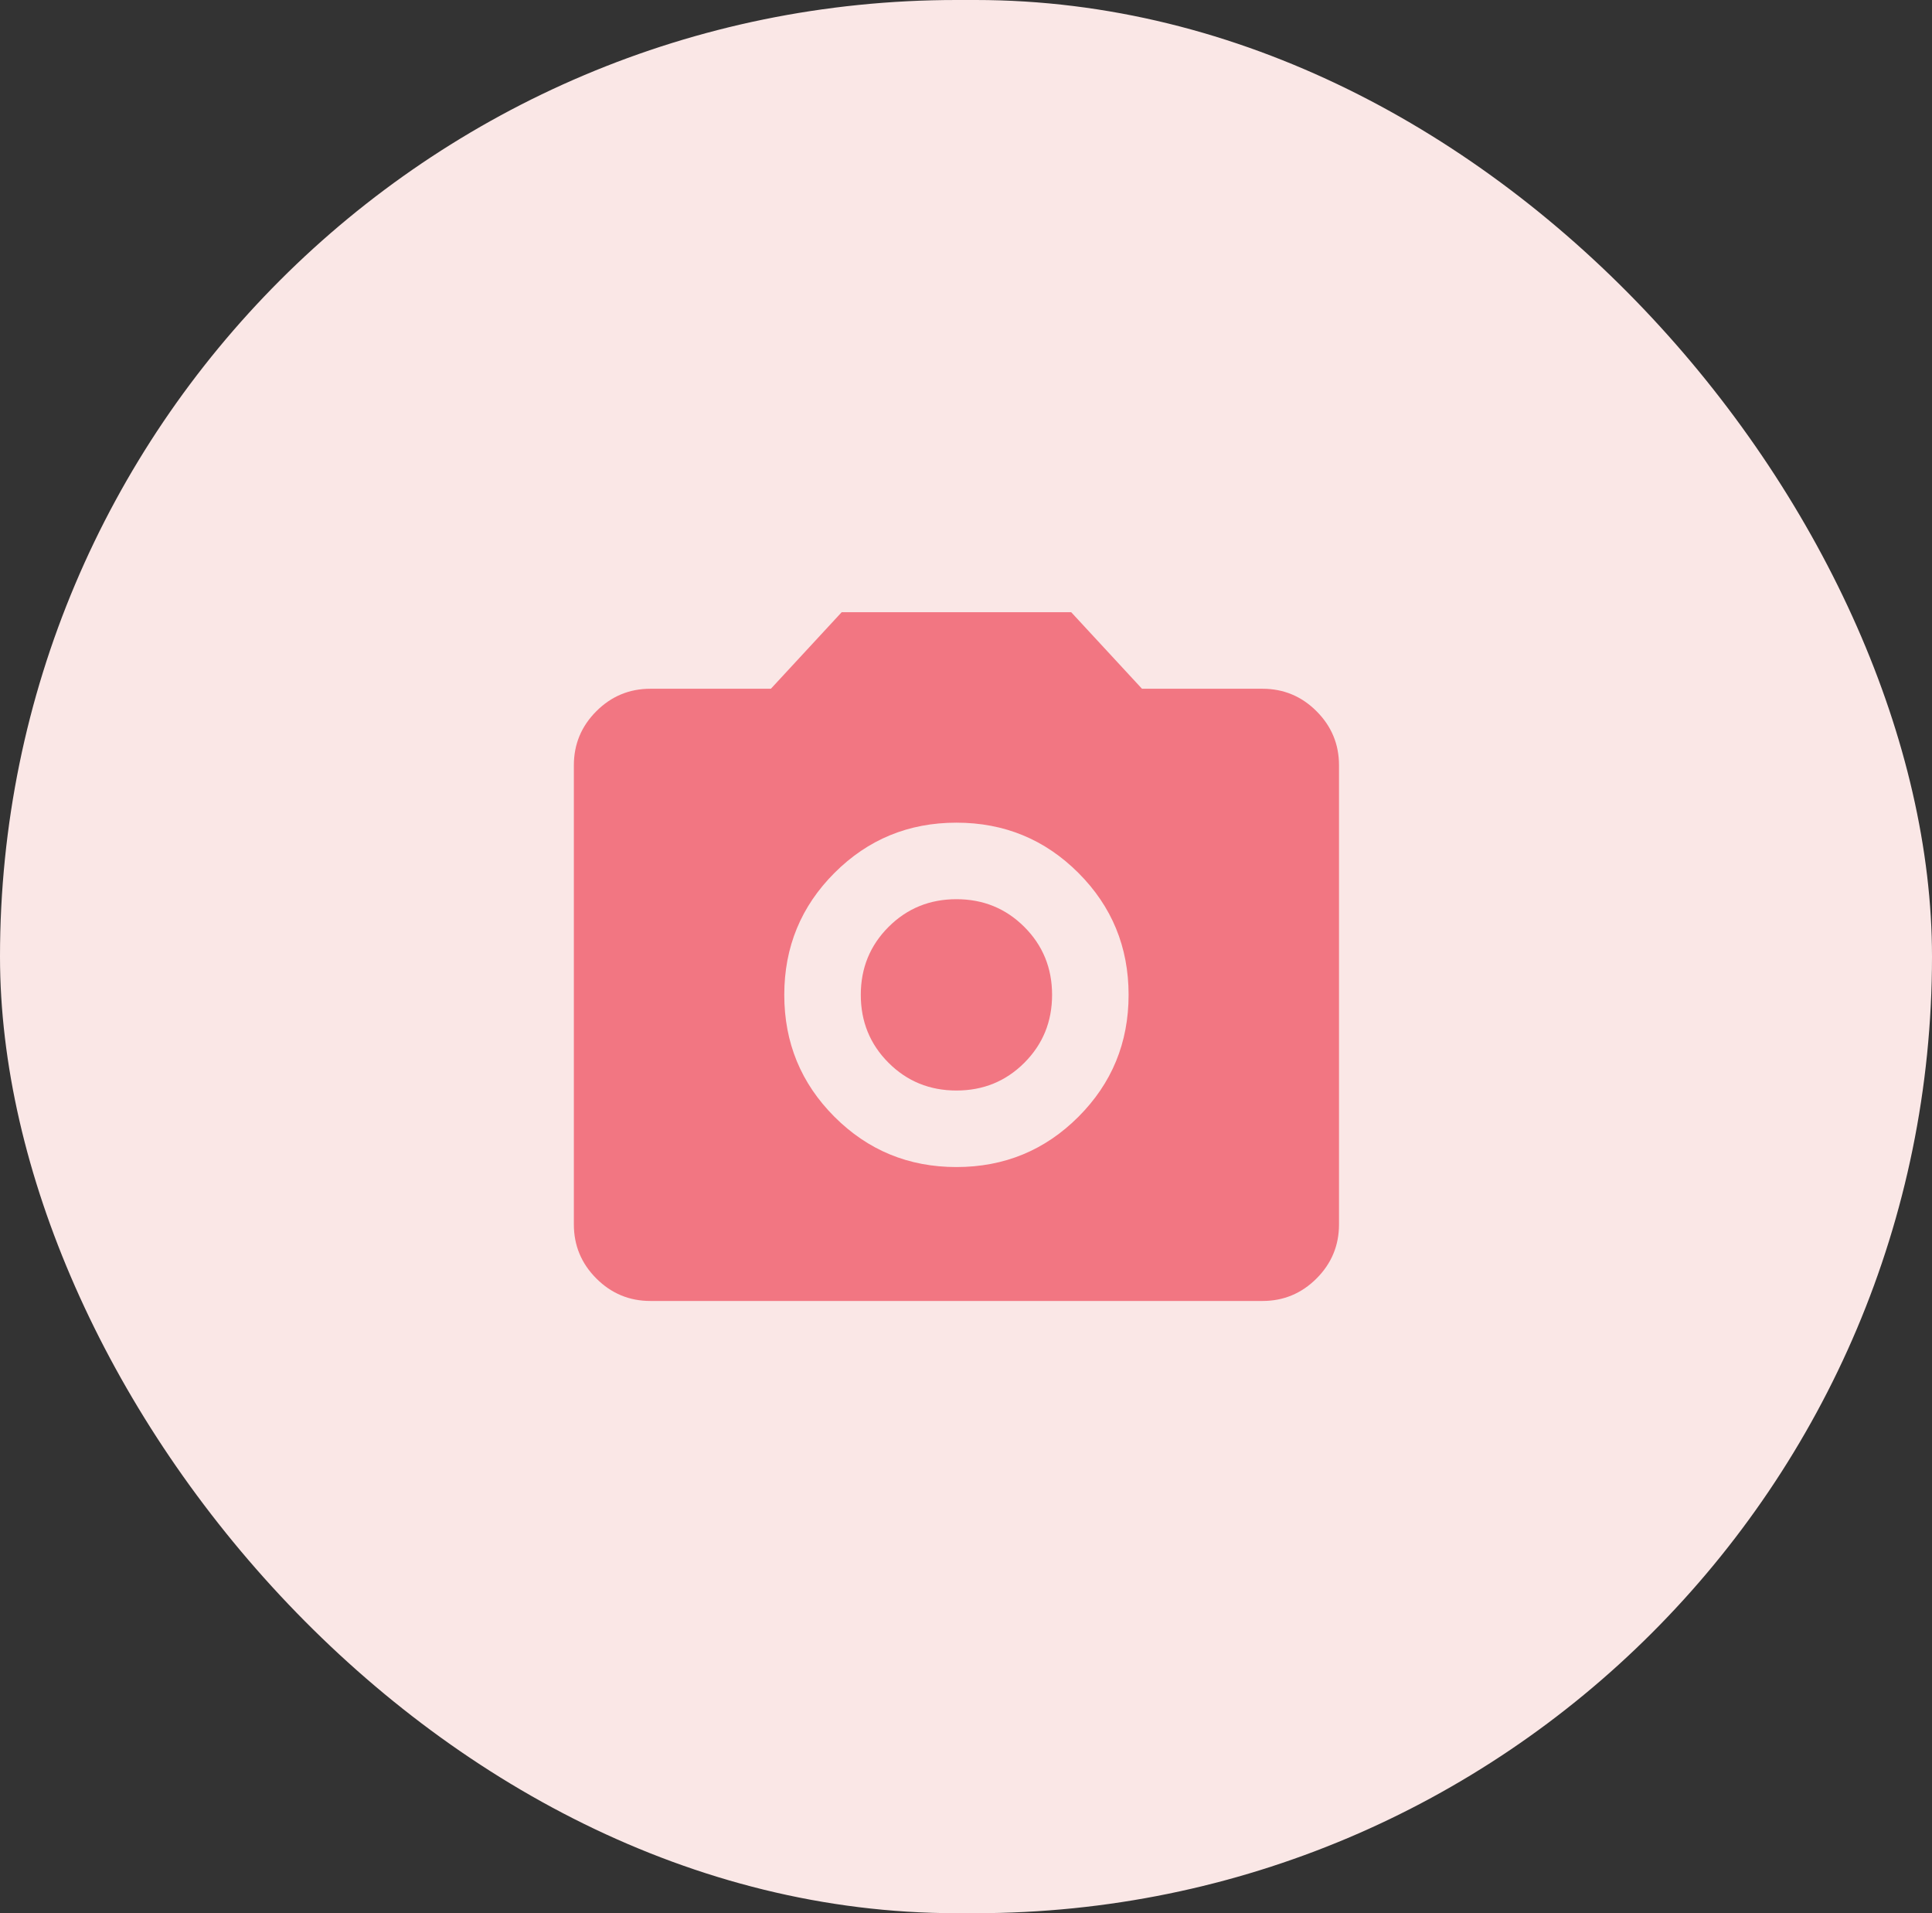 <svg xmlns="http://www.w3.org/2000/svg" width="101" height="100" viewBox="0 0 101 100" fill="none"><rect x="0" y="0" width="101" height="100" fill="#333333" stroke="none"/><rect width="101" height="100" rx="50" fill="#FAE7E6"></rect><path d="M50 61C52.5 61 54.625 60.125 56.375 58.375C58.125 56.625 59 54.5 59 52C59 49.5 58.125 47.375 56.375 45.625C54.625 43.875 52.5 43 50 43C47.5 43 45.375 43.875 43.625 45.625C41.875 47.375 41 49.5 41 52C41 54.5 41.875 56.625 43.625 58.375C45.375 60.125 47.5 61 50 61ZM50 57C48.6 57 47.417 56.517 46.45 55.55C45.483 54.583 45 53.4 45 52C45 50.6 45.483 49.417 46.45 48.45C47.417 47.483 48.6 47 50 47C51.4 47 52.583 47.483 53.55 48.45C54.517 49.417 55 50.6 55 52C55 53.4 54.517 54.583 53.55 55.55C52.583 56.517 51.4 57 50 57ZM34 68C32.9 68 31.958 67.608 31.175 66.825C30.392 66.042 30 65.1 30 64V40C30 38.9 30.392 37.958 31.175 37.175C31.958 36.392 32.9 36 34 36H40.3L44 32H56L59.7 36H66C67.1 36 68.042 36.392 68.825 37.175C69.608 37.958 70 38.9 70 40V64C70 65.1 69.608 66.042 68.825 66.825C68.042 67.608 67.1 68 66 68H34Z" fill="#F27682"></path></svg>